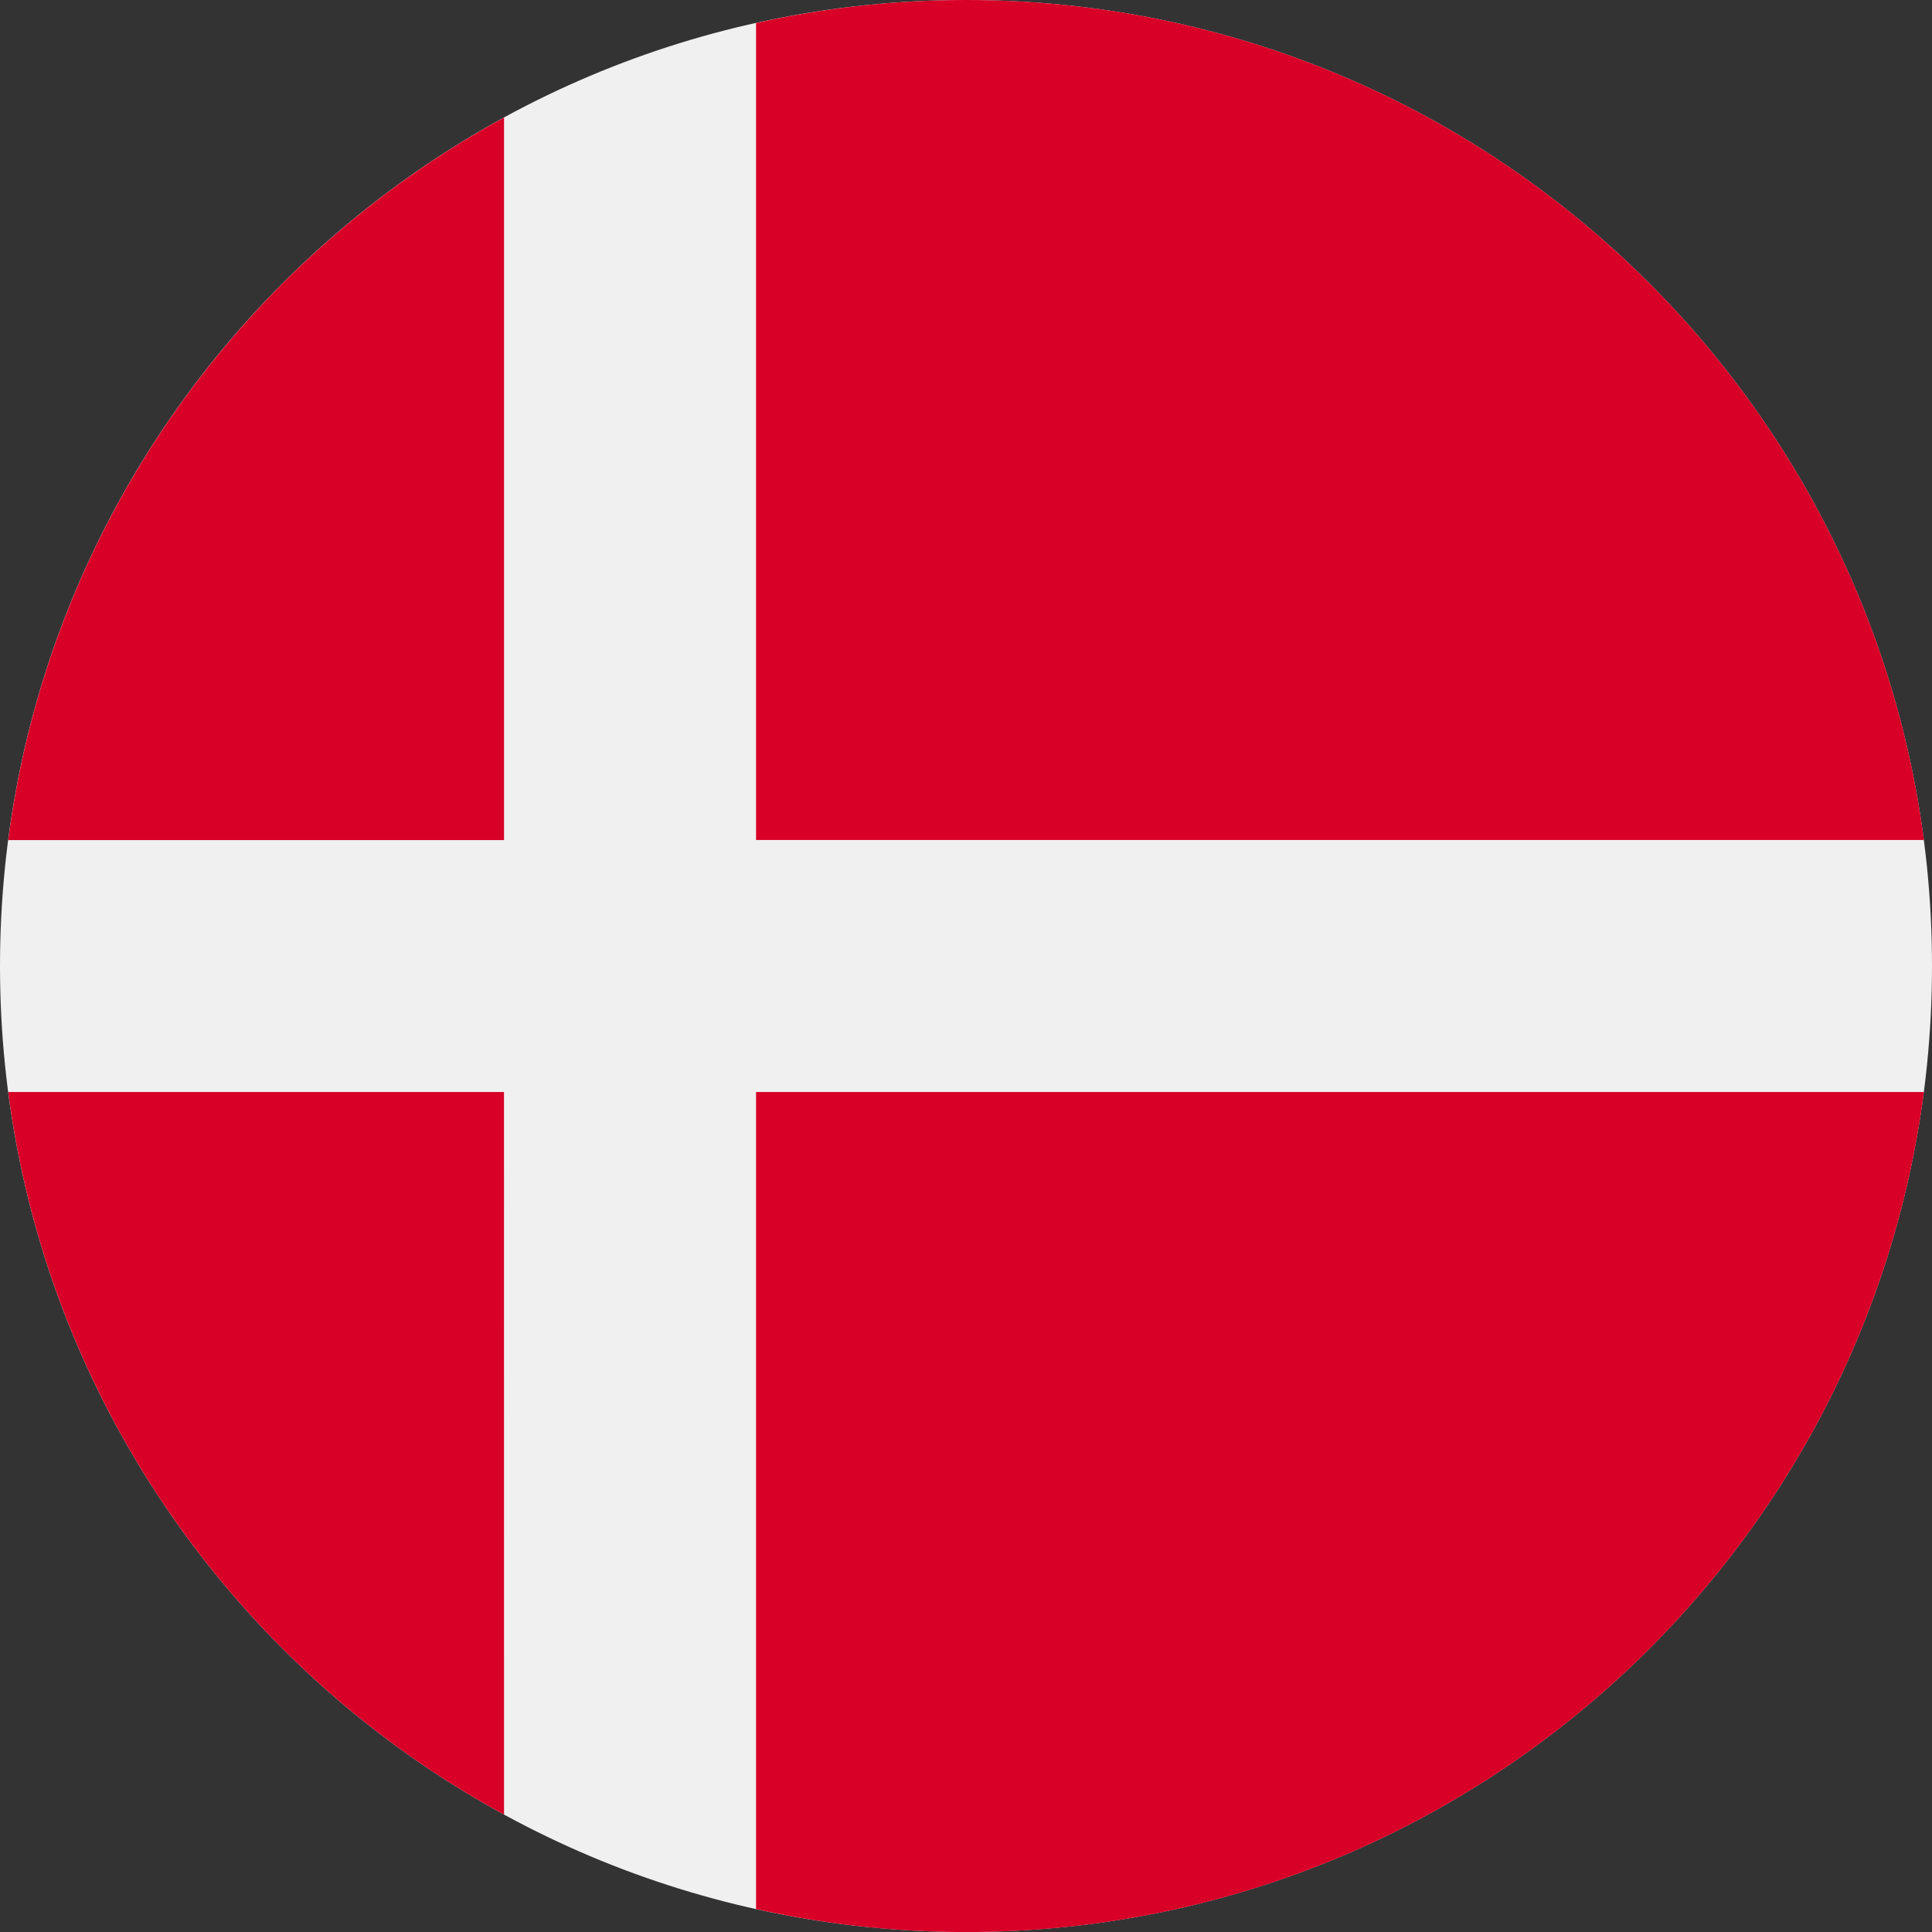 <svg width="36" height="36" viewBox="0 0 36 36" fill="none" xmlns="http://www.w3.org/2000/svg">
<rect x="0" y="0" width="36" height="36" fill="#333333" stroke="none"/>
<path d="M18 36C27.941 36 36 27.941 36 18C36 8.059 27.941 0 18 0C8.059 0 0 8.059 0 18C0 27.941 8.059 36 18 36Z" fill="#F0F0F0"/>
<path d="M14.088 15.652H35.849C34.698 6.821 27.146 0 18.001 0C16.657 0 15.348 0.149 14.088 0.428V15.652H14.088Z" fill="#D80027"/>
<path d="M9.392 15.653V2.19C4.45 4.887 0.911 9.833 0.153 15.654H9.392V15.653Z" fill="#D80027"/>
<path d="M9.391 20.348H0.153C0.911 26.169 4.449 31.115 9.392 33.812L9.391 20.348Z" fill="#D80027"/>
<path d="M14.088 20.348V35.573C15.348 35.852 16.657 36.001 18.001 36.001C27.146 36.001 34.698 29.18 35.849 20.348H14.088V20.348Z" fill="#D80027"/>
</svg>
